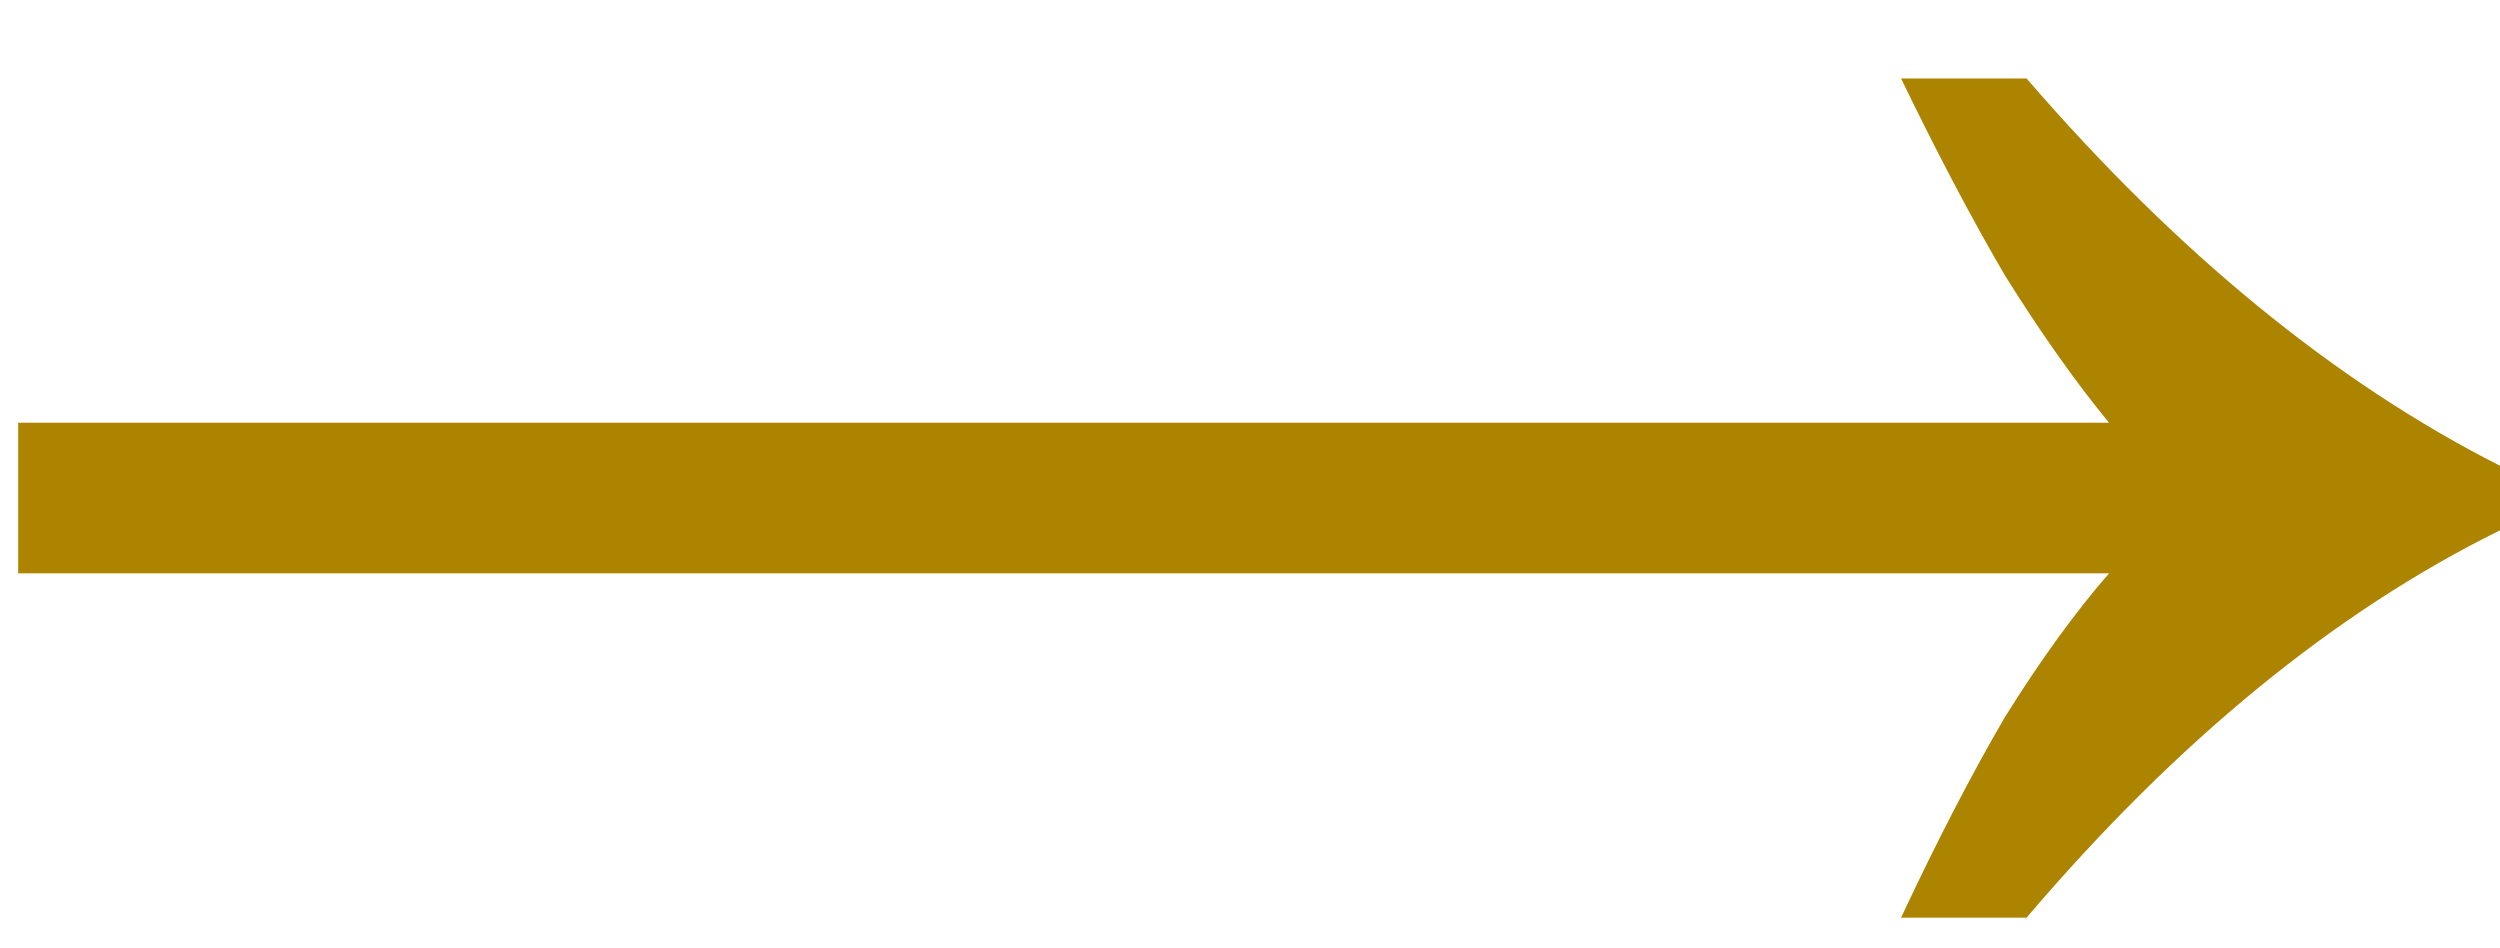 <svg xmlns="http://www.w3.org/2000/svg" width="29" height="11" viewBox="0 0 29 11" fill="none"><path d="M22.052 10.645C22.468 9.758 22.87 8.981 23.259 8.315C23.675 7.65 24.077 7.095 24.465 6.651H0.211V4.904H24.465C24.077 4.432 23.675 3.864 23.259 3.198C22.87 2.533 22.468 1.77 22.052 0.91H23.508C25.256 2.935 27.086 4.432 29 5.403V6.152C27.086 7.095 25.256 8.593 23.508 10.645H22.052Z" fill="#AC8400"></path></svg>